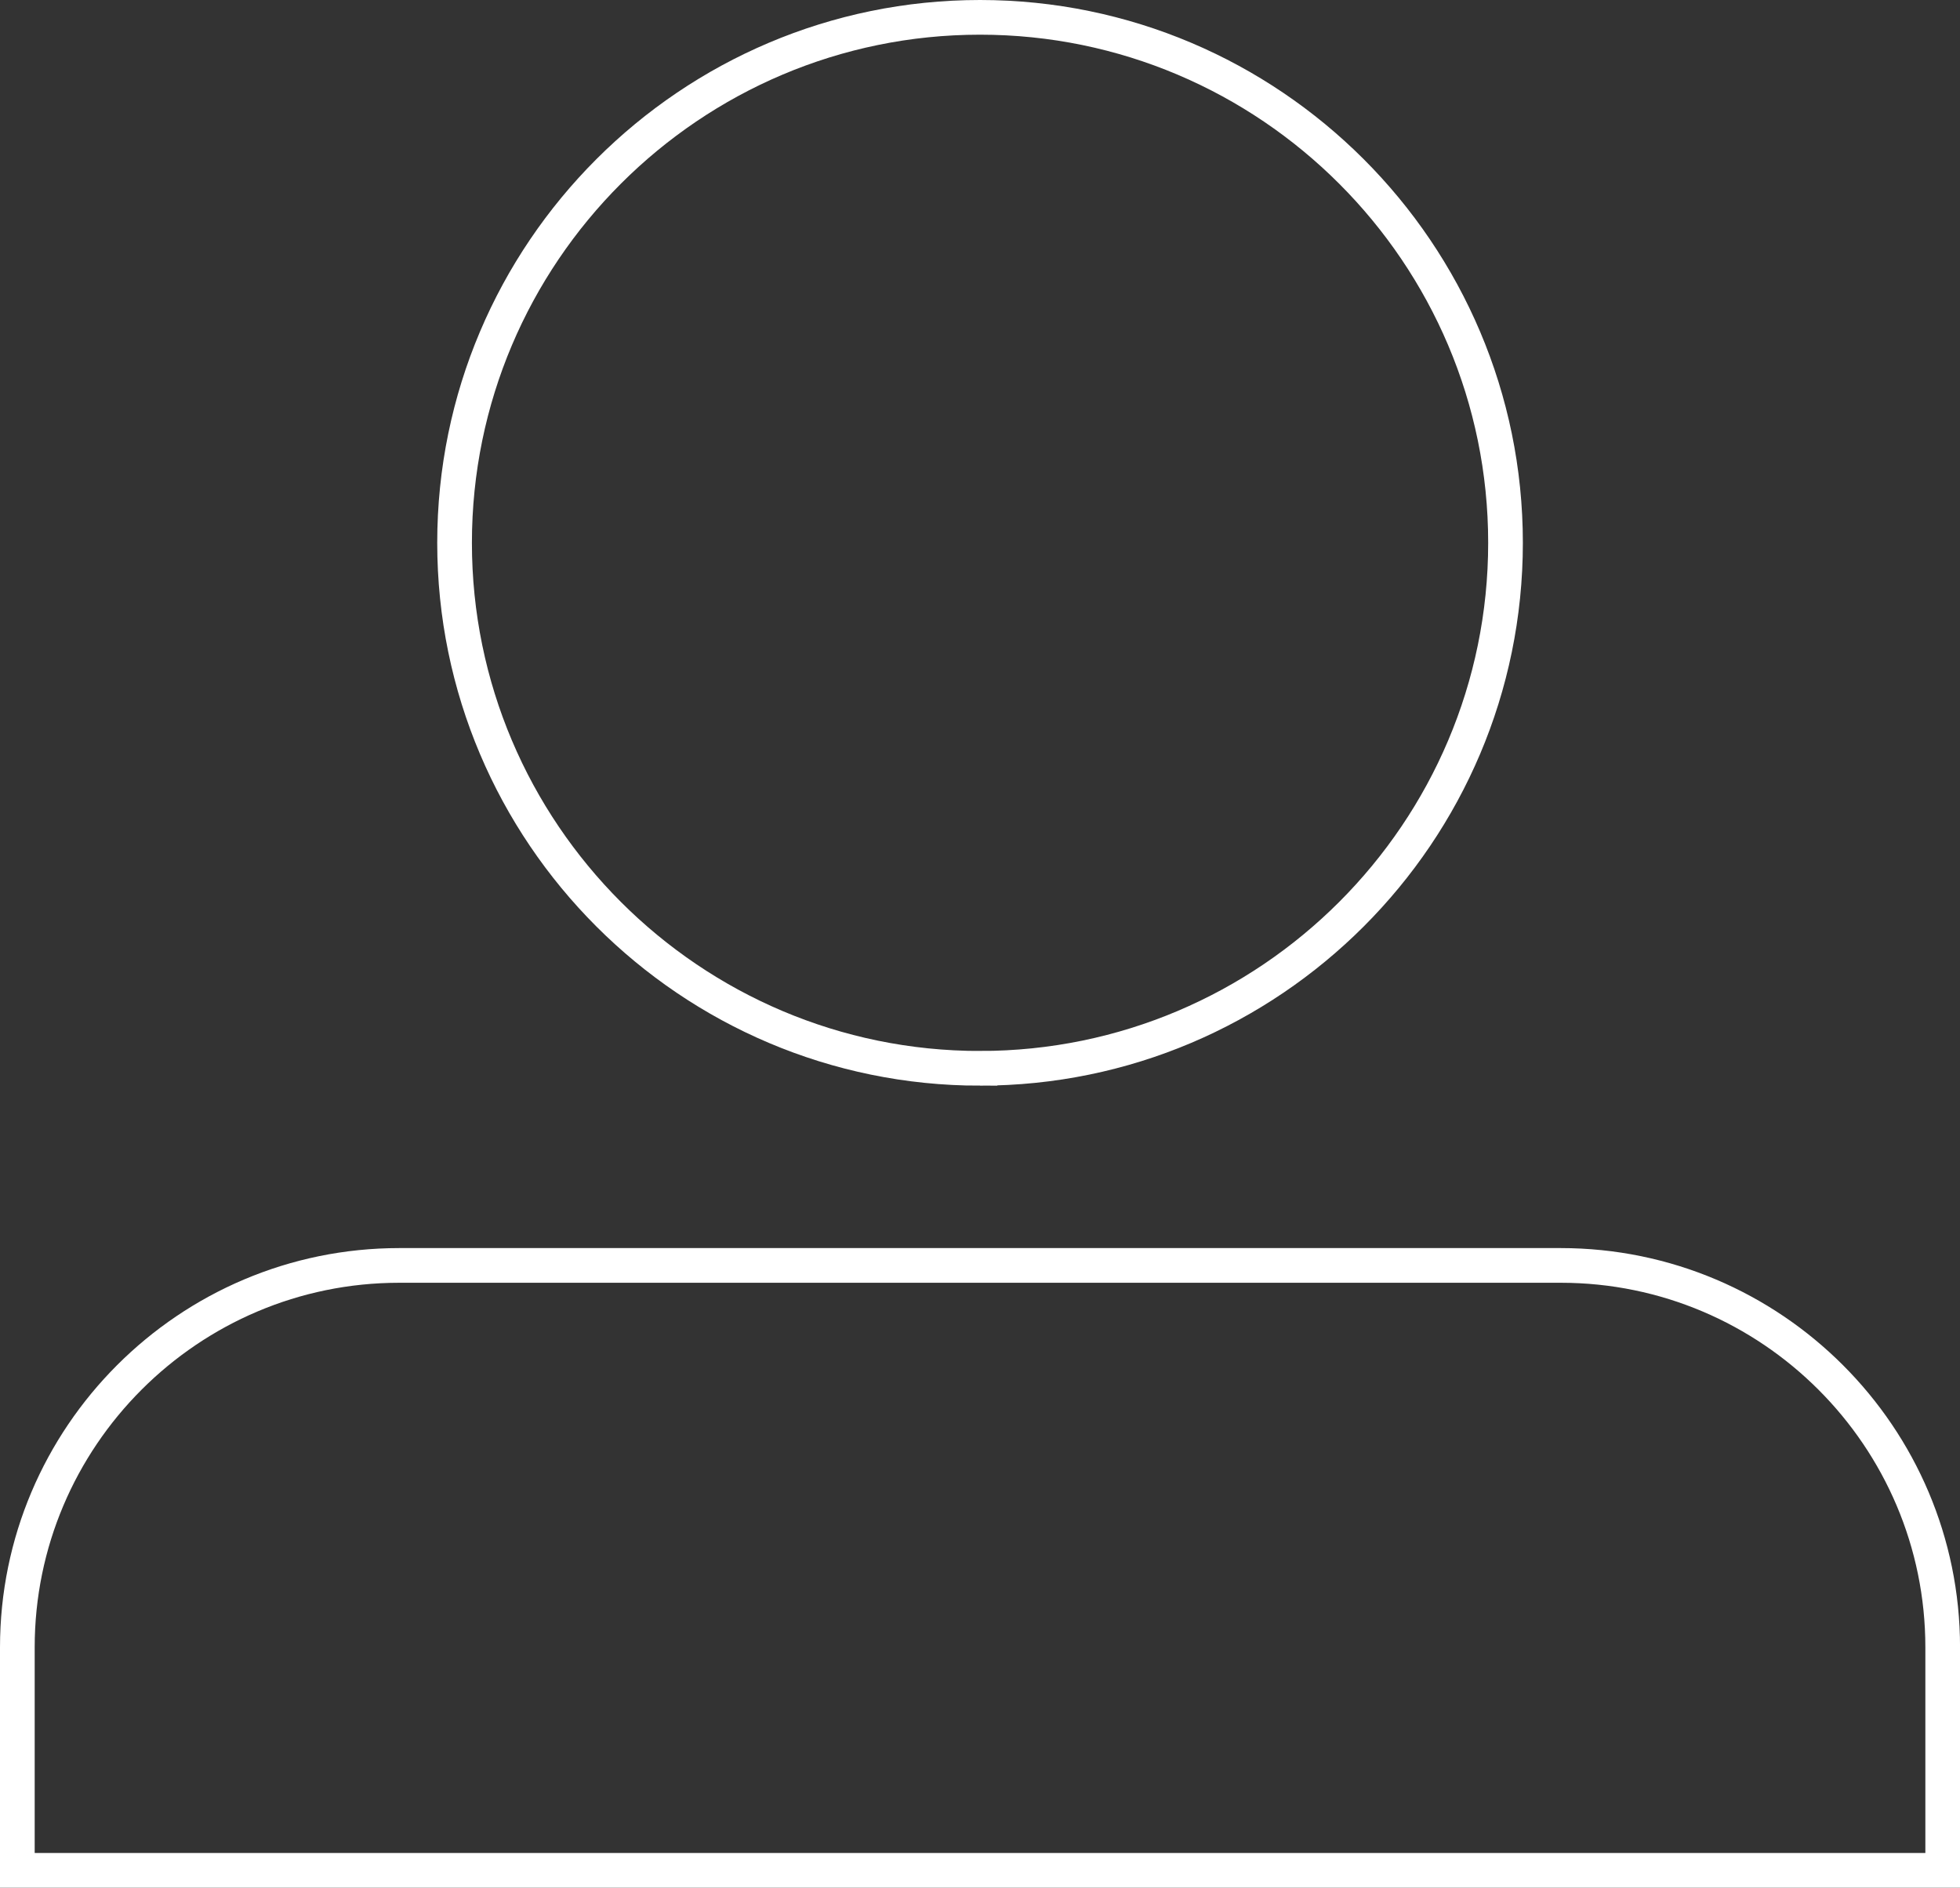 <?xml version="1.0" encoding="UTF-8"?>
<svg id="Capa_2" data-name="Capa 2" xmlns="http://www.w3.org/2000/svg" viewBox="0 0 452.09 435.38">
  <rect x="0" y="0" width="452.09" height="435.38" fill="#333333" stroke="none"/>
  <defs>
    <style>
      .cls-1 {
        fill: none;
        stroke: #fff;
        stroke-miterlimit: 10;
        stroke-width: 8px;
      }
    </style>
  </defs>
  <g id="Layer_1" data-name="Layer 1">
    <g>
      <path class="cls-1" d="M226.05,246.4c-66.83,0-121.2-54.37-121.2-121.2S159.22,4,226.05,4s121.21,54.37,121.21,121.2-54.37,121.2-121.21,121.2Z"/>
      <path class="cls-1" d="M448.09,431.38H4v-51.43c0-48.57,39.52-88.09,88.09-88.09H360.01c48.57,0,88.09,39.52,88.09,88.09v51.43Z"/>
    </g>
  </g>
</svg>